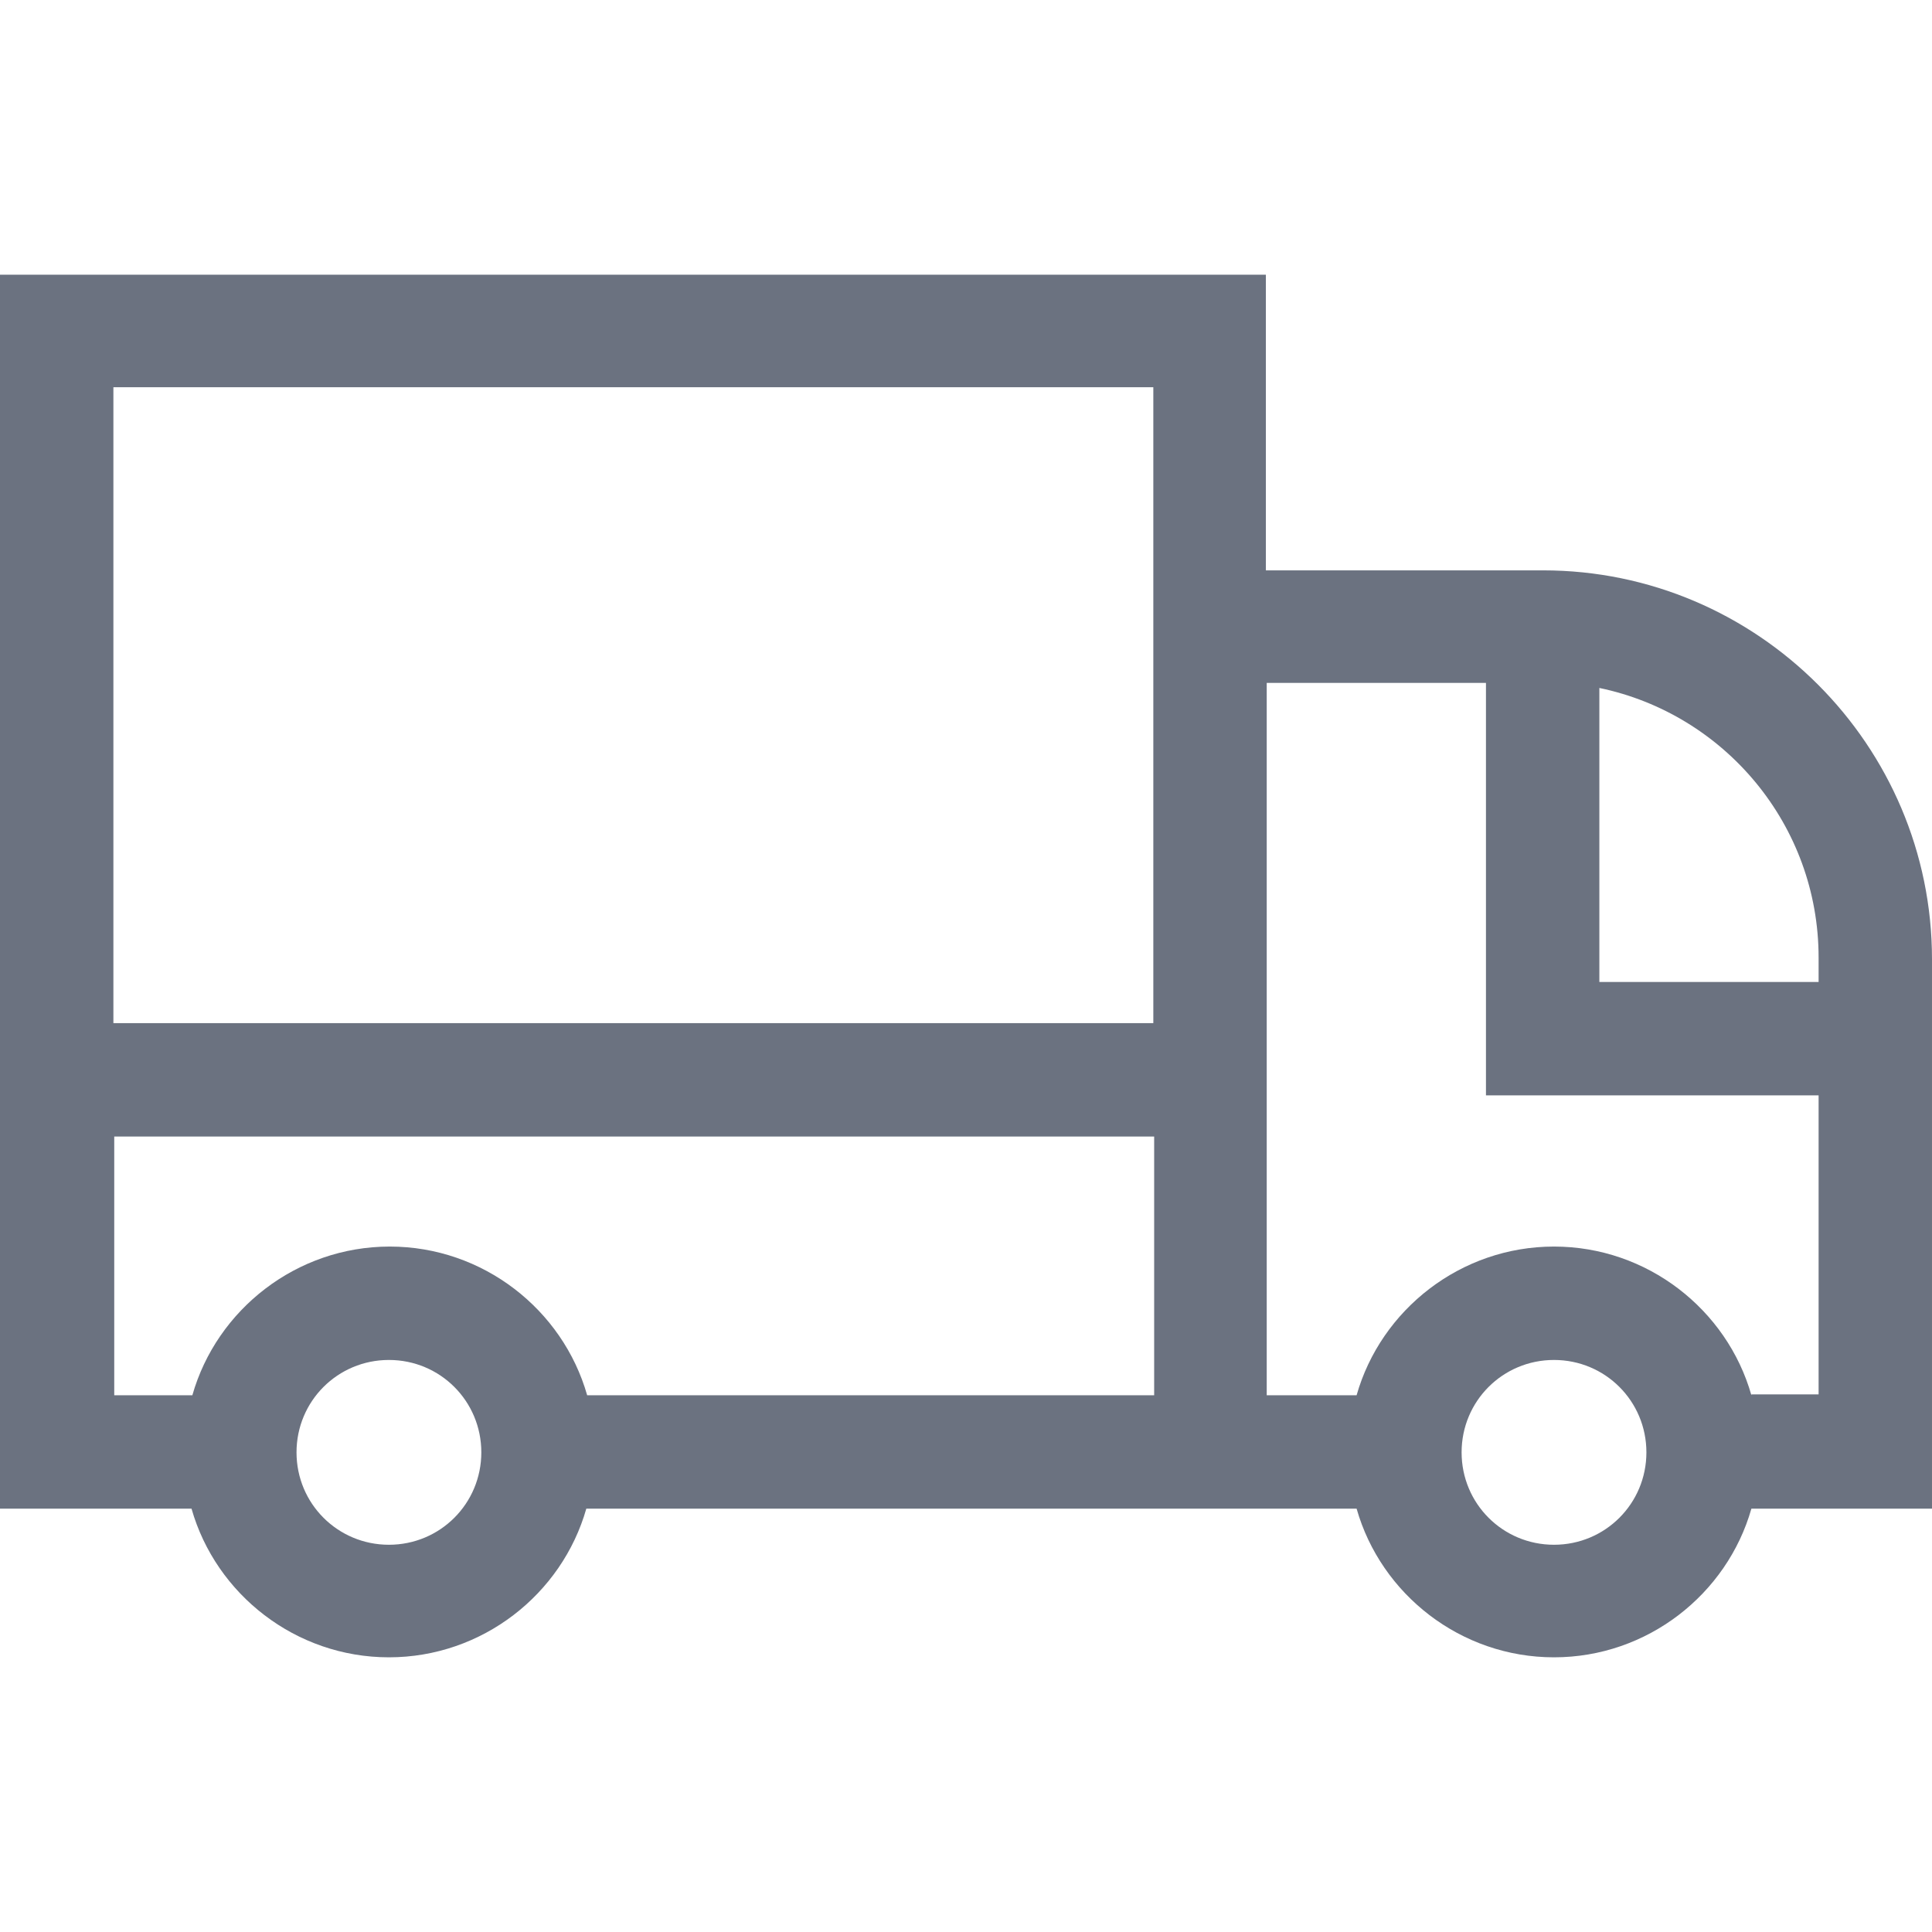 <?xml version="1.0" encoding="UTF-8"?>
<svg id="Layer_1" data-name="Layer 1" xmlns="http://www.w3.org/2000/svg" viewBox="0 0 23 23">
  <defs>
    <style>
      .cls-1 {
        fill: #6b7280;
      }
    </style>
  </defs>
  <path class="cls-1" d="M16.15,17.96c.29,1.02,1.24,1.77,2.35,1.77s2.06-.75,2.35-1.77h2.15v-6.54c0-2.55-2.08-4.63-4.63-4.63h-3.3v-3.52H0v14.69h2.28c.29,1.02,1.24,1.77,2.35,1.77s2.06-.75,2.35-1.77h9.16ZM21.65,11.41v.28h-2.61v-3.5c1.49.31,2.61,1.63,2.61,3.21ZM13.73,4.61v7.57H1.35v-7.57h12.38ZM4.63,18.39c-.61,0-1.1-.49-1.1-1.1s.49-1.1,1.1-1.1,1.1.49,1.1,1.1-.49,1.1-1.1,1.1ZM6.99,16.61c-.29-1.02-1.24-1.77-2.35-1.77s-2.06.75-2.35,1.77h-.93v-3.08h12.38v3.08h-6.74ZM18.5,18.39c-.61,0-1.1-.49-1.1-1.1s.49-1.1,1.1-1.1,1.1.49,1.1,1.1-.49,1.1-1.1,1.1ZM20.85,16.61c-.29-1.02-1.24-1.77-2.35-1.77s-2.06.75-2.35,1.77h-1.07v-8.48h2.61v4.91h3.96v3.56h-.8Z"/>
</svg>